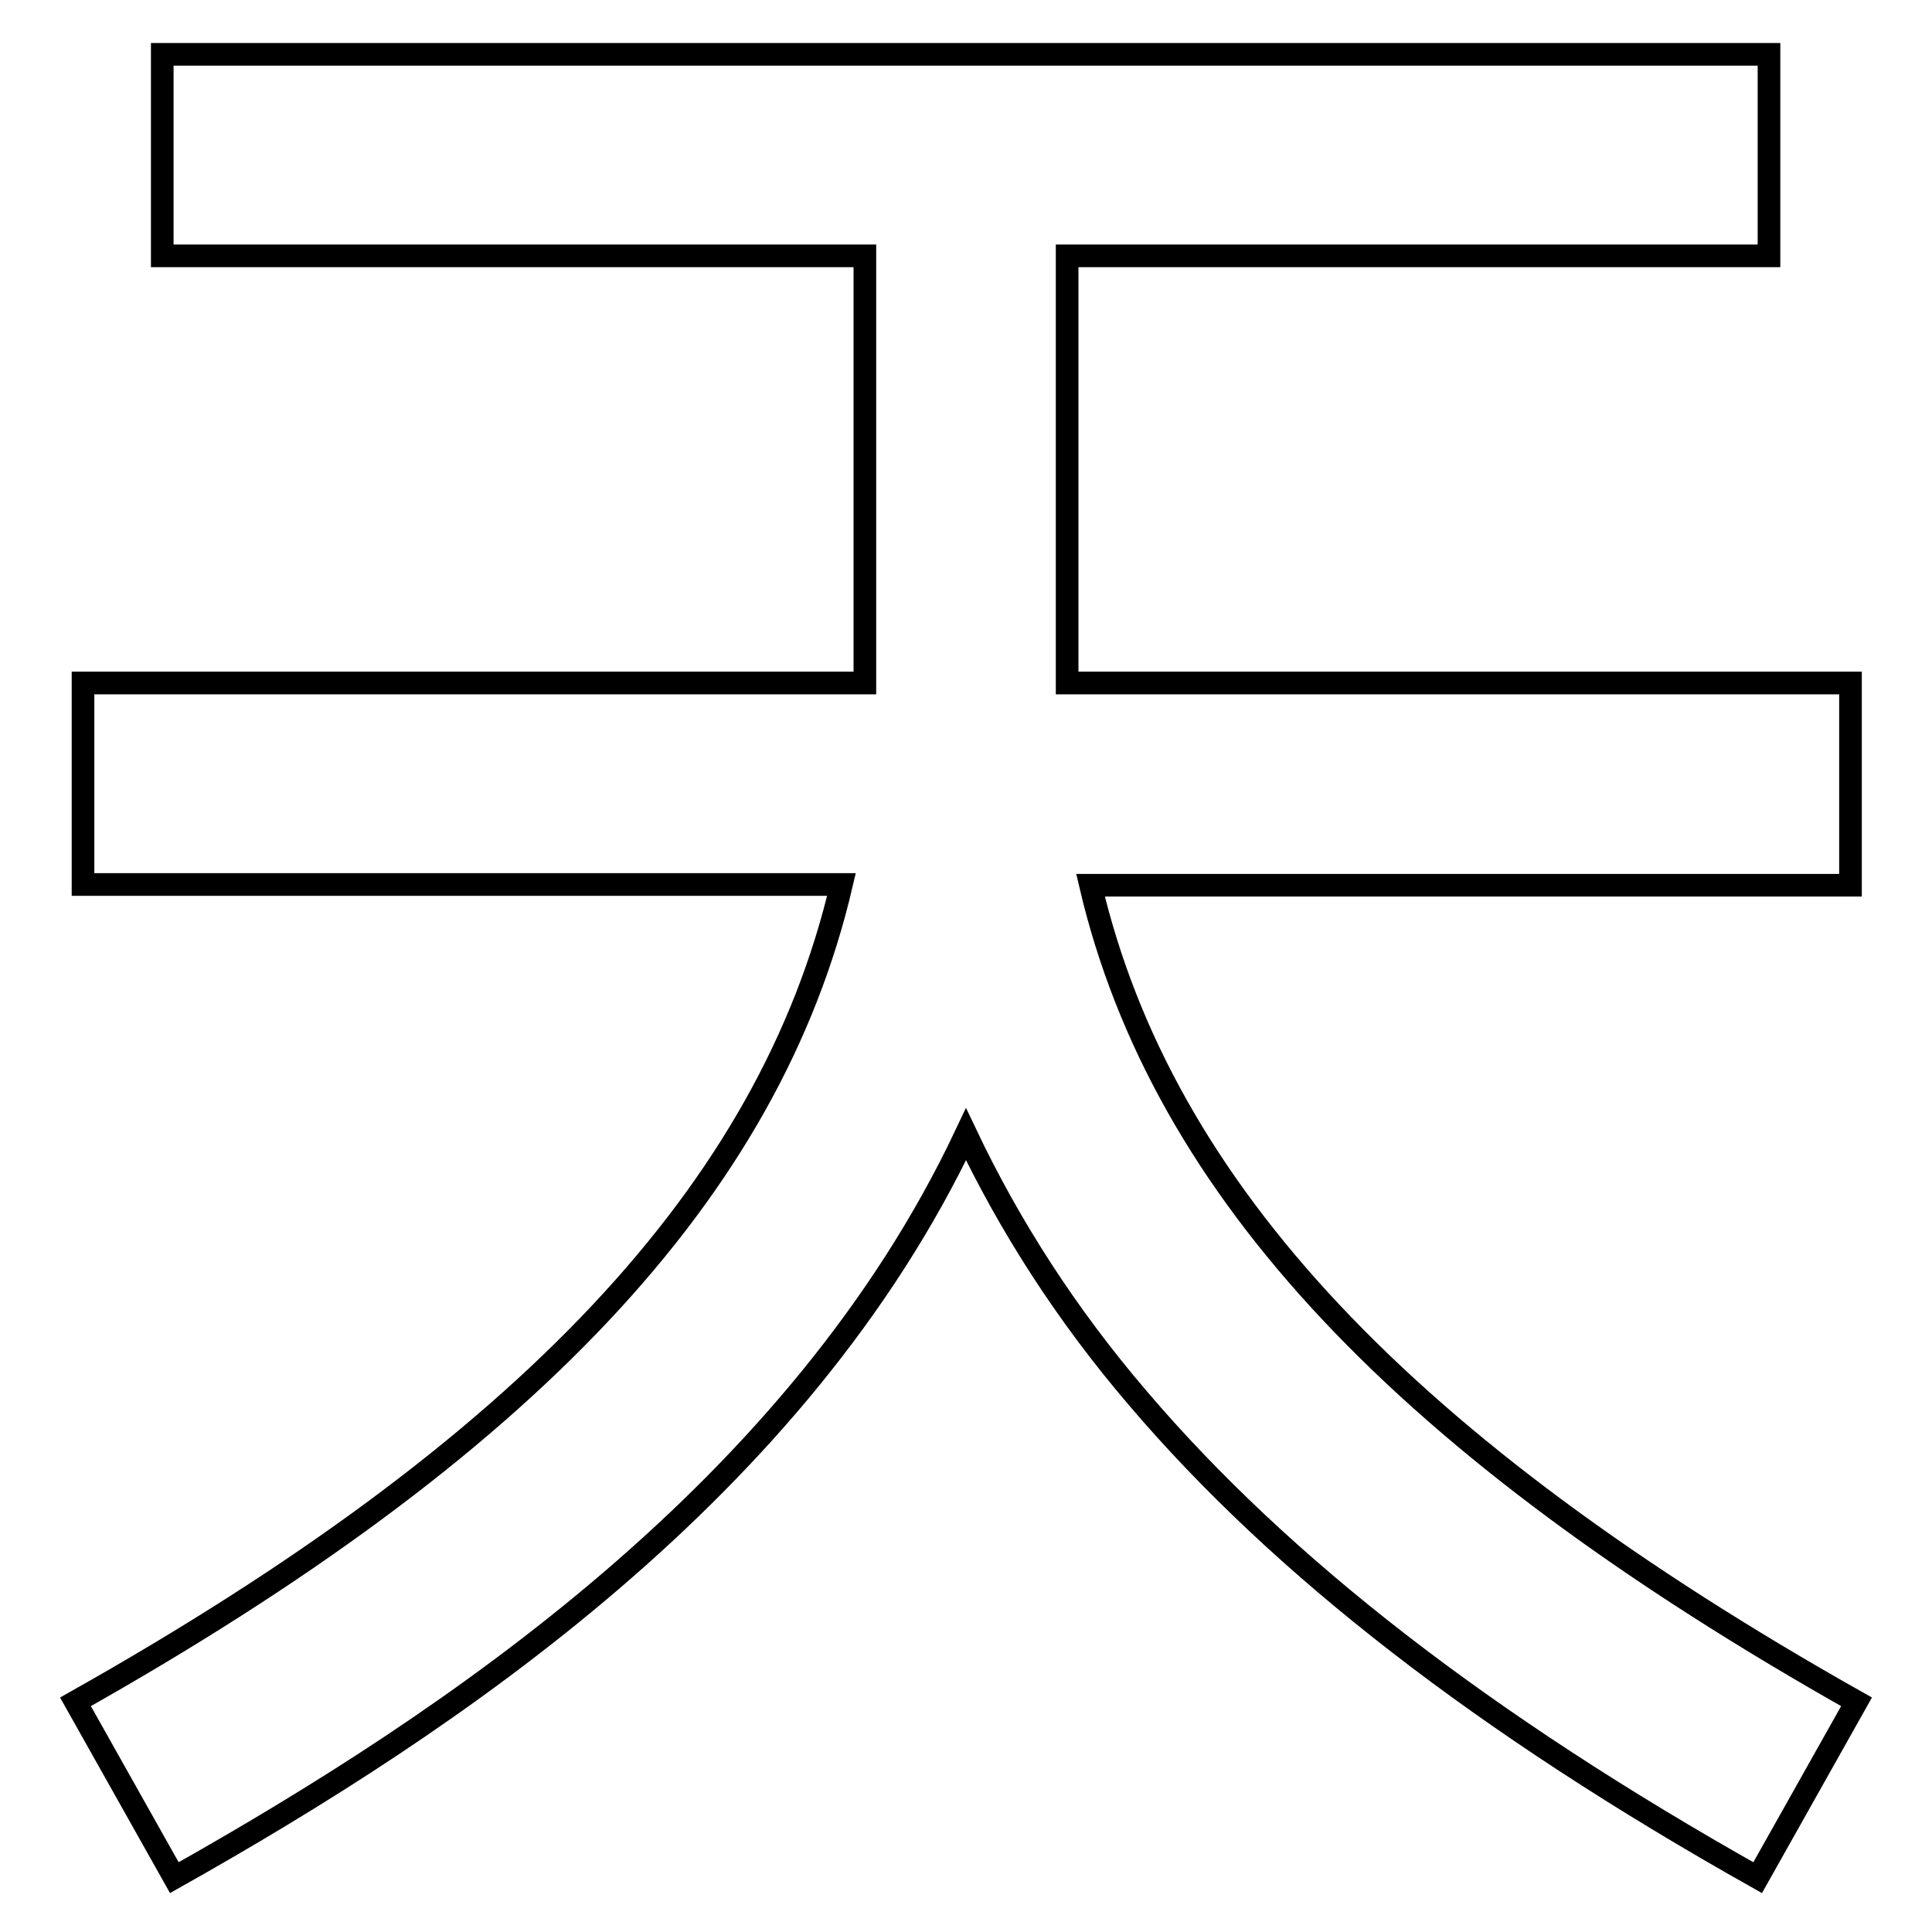 <?xml version="1.0" encoding="utf-8"?>
<!-- Svg Vector Icons : http://www.onlinewebfonts.com/icon -->
<!DOCTYPE svg PUBLIC "-//W3C//DTD SVG 1.1//EN" "http://www.w3.org/Graphics/SVG/1.1/DTD/svg11.dtd">
<svg version="1.1" xmlns="http://www.w3.org/2000/svg" xmlns:xlink="http://www.w3.org/1999/xlink" x="0px" y="0px" viewBox="0 0 256 256" enable-background="new 0 0 256 256" xml:space="preserve">
<g><g><path stroke-width="3" fill-opacity="0" stroke="#000000"  d="M144.5,117.3h100.7V90.5H141.4l0-10.4V33.9h93V7.2H21.5v26.7h93.1v46.2l0,10.4H11v26.7h100.5C102,157.8,69.7,191.9,10,225.5l13.1,23.3c36.8-20.7,82.7-51.5,104.9-98.5c5.8,12.2,13.3,23.9,22.8,35c19,22.3,45.8,43.1,82.1,63.5l13.1-23.3C186.4,191.9,154,157.8,144.5,117.3z"/></g></g>
</svg>